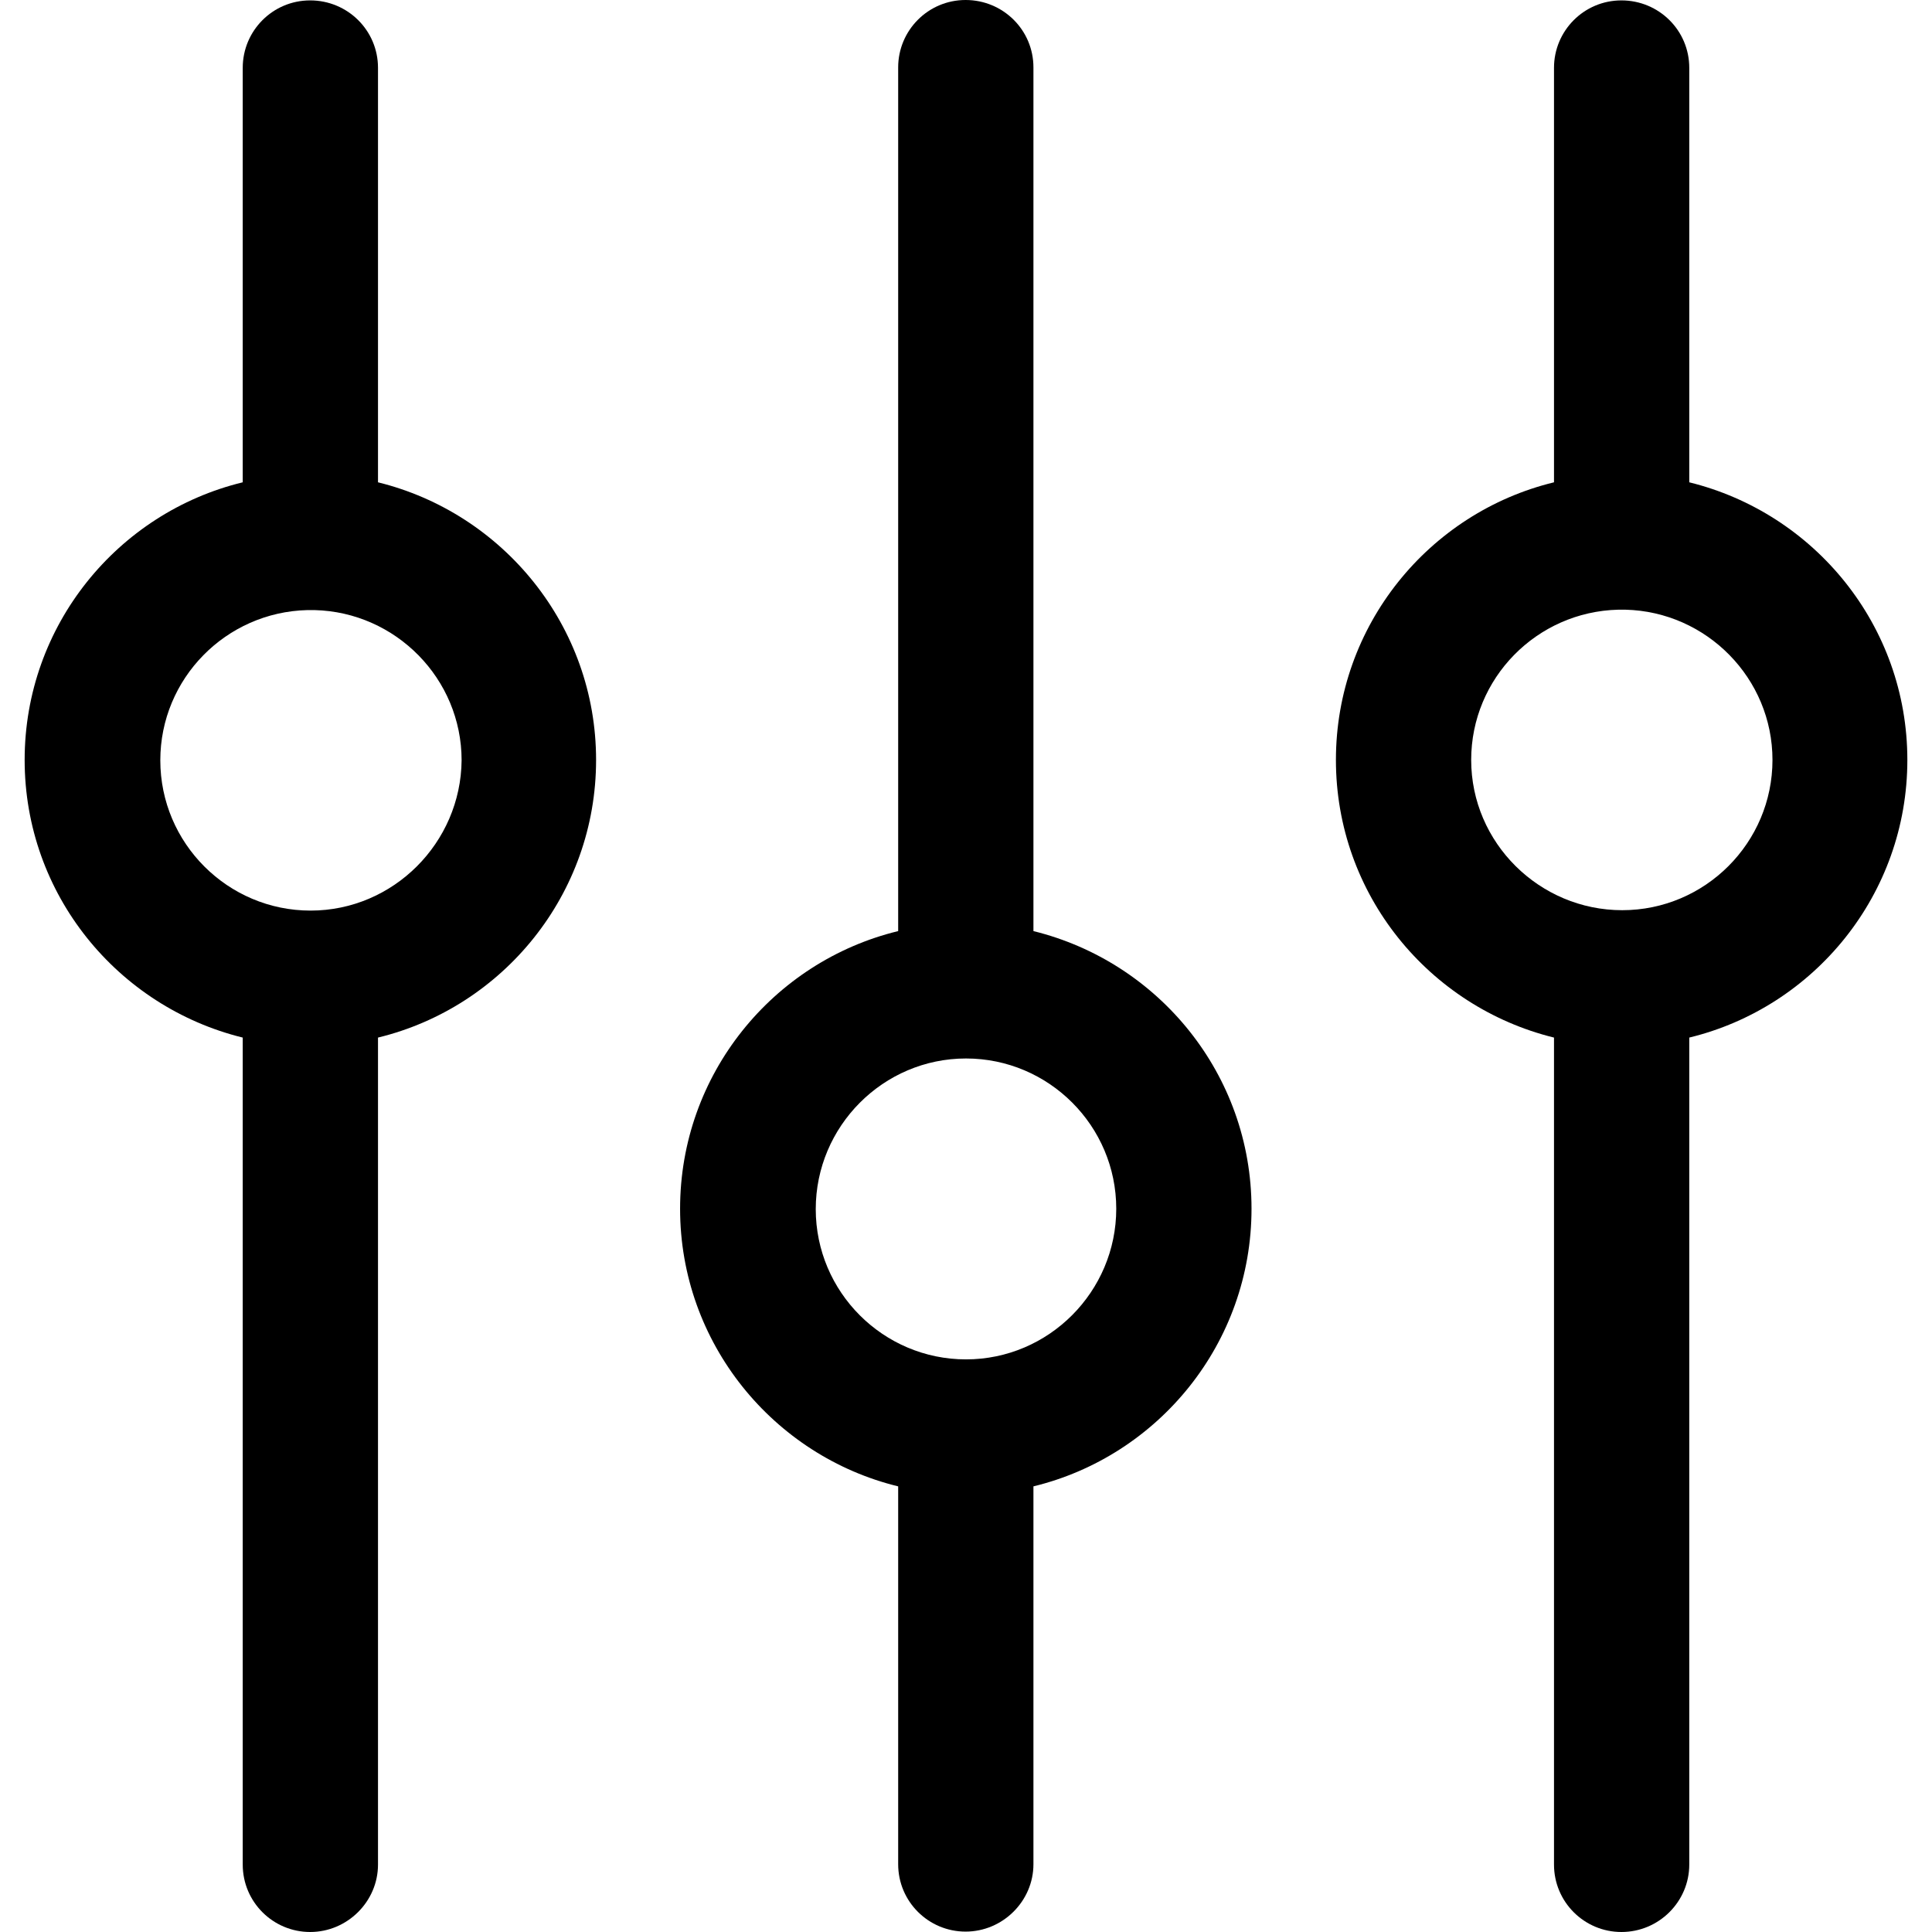 <?xml version="1.0" encoding="iso-8859-1"?>
<!-- Generator: Adobe Illustrator 19.0.0, SVG Export Plug-In . SVG Version: 6.00 Build 0)  -->
<svg version="1.1" id="Capa_1" xmlns="http://www.w3.org/2000/svg" xmlns:xlink="http://www.w3.org/1999/xlink" x="0px" y="0px"
	 viewBox="0 0 489.9 489.9" style="enable-background:new 0 0 489.9 489.9;" xml:space="preserve">
<g>
	<g>
		<g>
			<path d="M227.75,376.9v95.8c0,9.5,7.7,17.1,17.1,17.1s17.2-7.7,17.2-17.1v-95.8c31.7-7.7,55.3-36.3,55.3-70.4
				s-23.6-62.6-55.3-70.4v-219c0-9.5-7.7-17.1-17.2-17.1s-17.1,7.7-17.1,17.1v219c-31.7,7.7-55.3,36.3-55.3,70.4
				S196.15,369.2,227.75,376.9z M244.95,268.4c21,0,38.1,17.1,38.1,38.1s-17.1,38.2-38.1,38.2s-38.1-17.1-38.1-38.1
				S223.95,268.4,244.95,268.4z"/>
			<path d="M151.15,192.7c0-34-23.6-62.6-55.3-70.4V17.2c0-9.5-7.7-17.1-17.2-17.1s-17.1,7.7-17.1,17.1v105.1
				c-31.7,7.7-55.3,36.3-55.3,70.4s23.6,62.6,55.3,70.4v209.7c0,9.5,7.7,17.1,17.1,17.1s17.2-7.7,17.2-17.1V263.1
				C127.55,255.4,151.15,226.8,151.15,192.7z M78.75,230.9c-21,0-38.1-17.1-38.1-38.1c0-20.7,16.6-37.6,37.3-38.1c0.3,0,0.6,0,0.9,0
				s0.6,0,0.9,0c20.6,0.5,37.3,17.4,37.3,38.1C116.85,213.7,99.75,230.9,78.75,230.9z"/>
			<path d="M411.15,489.9c9.5,0,17.2-7.7,17.2-17.1V263.1c31.7-7.7,55.3-36.3,55.3-70.4s-23.6-62.6-55.3-70.4V17.2
				c0-9.5-7.7-17.1-17.2-17.1s-17.1,7.7-17.1,17.1v105.1c-31.7,7.7-55.3,36.3-55.3,70.4s23.6,62.6,55.3,70.4v209.7
				C394.05,482.3,401.75,489.9,411.15,489.9z M373.05,192.7c0-20.7,16.6-37.6,37.3-38.1c0.3,0,0.6,0,0.9,0s0.6,0,0.9,0
				c20.6,0.5,37.3,17.4,37.3,38.1c0,21-17.1,38.1-38.1,38.1S373.05,213.7,373.05,192.7z"/>
		</g>
	</g>
	<g>
	</g>
	<g>
	</g>
	<g>
	</g>
	<g>
	</g>
	<g>
	</g>
	<g>
	</g>
	<g>
	</g>
	<g>
	</g>
	<g>
	</g>
	<g>
	</g>
	<g>
	</g>
	<g>
	</g>
	<g>
	</g>
	<g>
	</g>
	<g>
	</g>
</g>
<g>
</g>
<g>
</g>
<g>
</g>
<g>
</g>
<g>
</g>
<g>
</g>
<g>
</g>
<g>
</g>
<g>
</g>
<g>
</g>
<g>
</g>
<g>
</g>
<g>
</g>
<g>
</g>
<g>
</g>
</svg>
